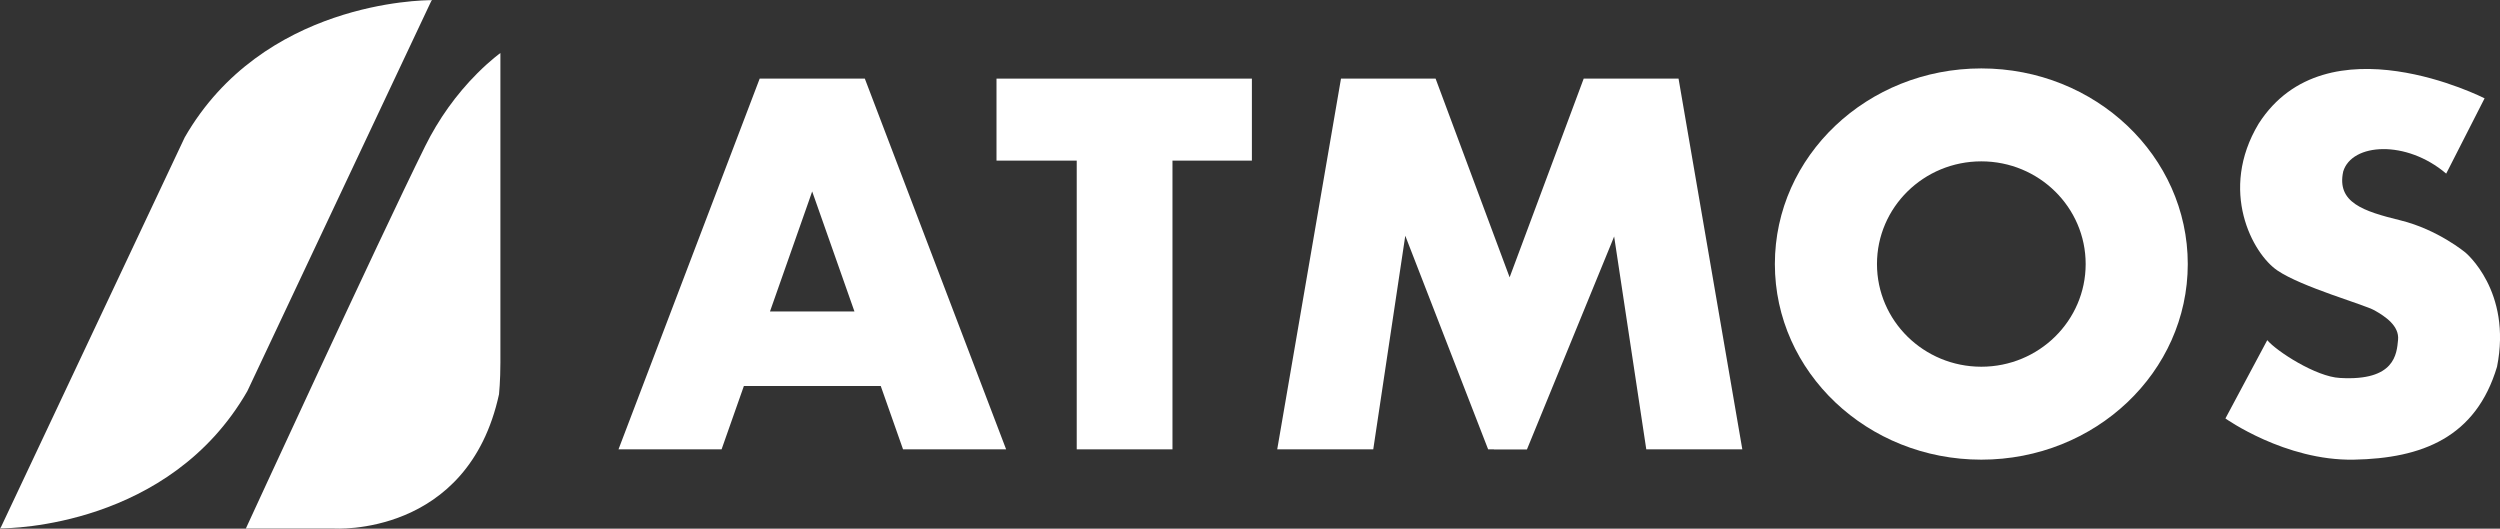 <?xml version="1.0" encoding="UTF-8"?><svg id="Layer_2" xmlns="http://www.w3.org/2000/svg" viewBox="0 0 436.3 92.26"><rect x="0" y="0" width="436.3" height="92.26" fill="#333333" stroke="none"/><defs><style>.cls-1{fill:#fff;}</style></defs><g id="Layer_1-2"><g><path class="cls-1" d="M75.4,.03s-.02,0-.07,0l.02-.03-.03,.03c-1.68,0-29.47,.27-43.08,23.94L.16,92.01l-.16,.2s.02,0,.07,0l-.02,.03,.03-.03c1.68,0,29.47-.27,43.08-23.94L75.24,.23l.16-.2Z"/><path class="cls-1" d="M42.89,92.24h15.38s23.39,1.56,28.82-23.44c0,0,.24-2.36,.24-5.54V9.26s-1.62,1.13-4,3.5c-3.72,3.72-6.79,8.03-9.13,12.75-8.23,16.62-31.3,66.74-31.3,66.74Z"/><path class="cls-1" d="M150.93,13.72h-18.35l-24.64,64.7h17.99l3.89-11.05h23.89l3.89,11.05h17.99L150.93,13.72Zm-16.55,40.63l6.74-19.16,.62-1.78,.64,1.81,6.74,19.14h-14.73Z"/><polygon class="cls-1" points="218.48 13.72 218.48 28.03 204.62 28.03 204.62 78.42 187.91 78.42 187.91 28.03 173.91 28.03 173.91 13.72 218.48 13.72"/><polygon class="cls-1" points="304.07 78.42 287.31 78.42 281.7 41.27 281.23 42.43 266.48 78.44 260.72 78.44 260.72 78.42 259.71 78.42 245.72 42.36 245.25 41.14 239.66 78.42 222.9 78.42 234.03 13.72 250.54 13.72 263.46 48.4 276.38 13.74 276.38 13.74 276.38 13.72 292.94 13.72 304.07 78.42"/><path class="cls-1" d="M345.78,11.94c-19.9,0-36.03,15.28-36.03,34.14s16.13,34.14,36.03,34.14,36.03-15.28,36.03-34.14-16.13-34.14-36.03-34.14Zm0,52.06c-10.05,0-18.21-8.02-18.21-17.92s8.15-17.92,18.21-17.92,18.21,8.03,18.21,17.92-8.15,17.92-18.21,17.92Z"/><path class="cls-1" d="M395.69,59.35l-7.31,13.68s10.42,7.41,22.4,7.19,21.32-3.91,25-16.21c2.64-13.24-5.52-19.94-5.52-19.94,0,0-4.81-4.01-11.32-5.61s-11.18-3.11-10-8.54c1.51-4.95,10.99-5.57,17.97,.38l6.7-13.14s-27.59-14.07-39.43,4.42c-7.03,11.7-1.04,22.69,3.25,25.61,4.29,2.92,15.14,5.94,16.98,6.98s4.34,2.69,4.1,5.14-.52,7.22-10.14,6.65c-4.15-.19-11.08-4.67-12.69-6.6Z"/></g></g></svg>